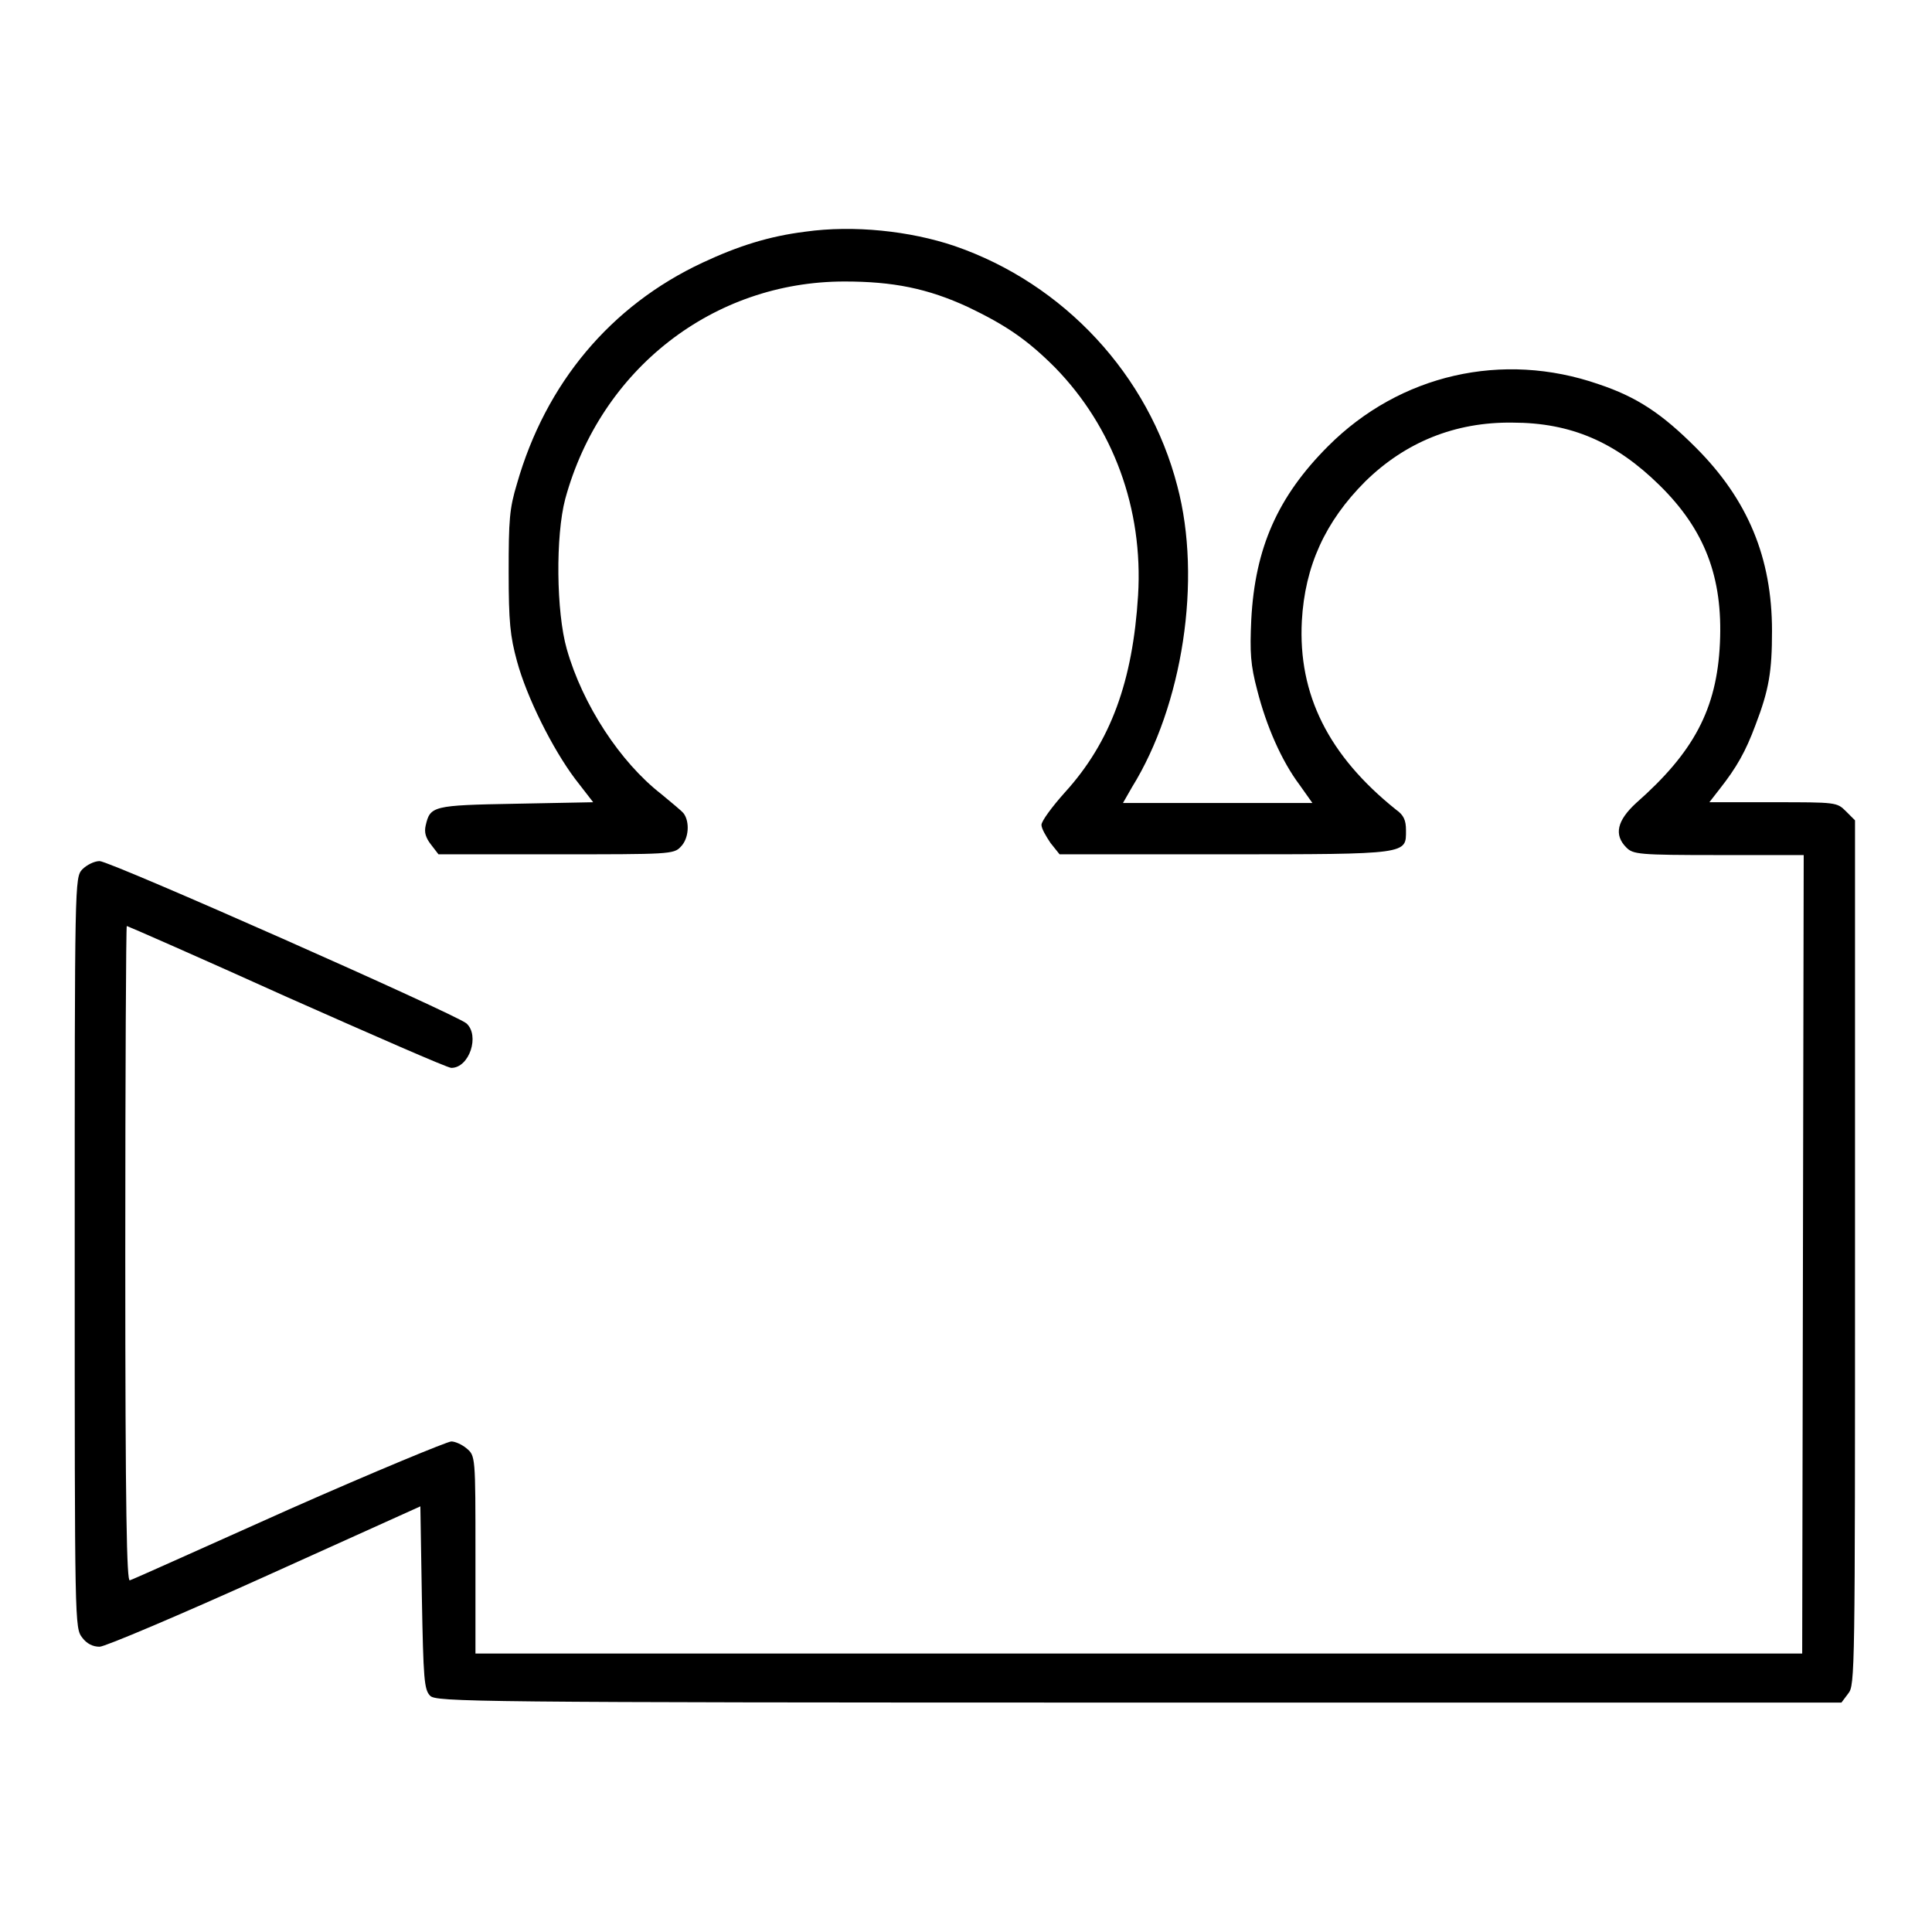 <?xml version="1.0" encoding="utf-8"?>
<!-- Svg Vector Icons : http://www.onlinewebfonts.com/icon -->
<!DOCTYPE svg PUBLIC "-//W3C//DTD SVG 1.1//EN" "http://www.w3.org/Graphics/SVG/1.1/DTD/svg11.dtd">
<svg version="1.1" xmlns="http://www.w3.org/2000/svg" xmlns:xlink="http://www.w3.org/1999/xlink" x="0px" y="0px" viewBox="0 0 256 256" enable-background="new 0 0 256 256" xml:space="preserve">
<g><g><g><path fill="#000000" d="M106.7,30.7c-4.8,0.6-8.9,1.9-13.6,4.1c-12.2,5.7-20.8,16-24.6,29.3c-1,3.3-1.1,4.8-1.1,11.7c0,6.6,0.2,8.5,1.1,11.8c1.3,4.8,4.7,11.6,7.7,15.6l2.4,3.1l-10.3,0.2c-11,0.2-11.3,0.3-11.9,2.9c-0.2,0.9,0,1.6,0.7,2.5l1,1.3h15.6c14.9,0,15.6,0,16.5-1c1.1-1.1,1.2-3.3,0.4-4.4c-0.3-0.4-1.7-1.5-3-2.6C82.2,101,77.2,93.4,75.1,86c-1.4-4.9-1.5-15-0.2-19.9c4.7-17.2,19.6-28.8,37-28.8c6.4,0,11,0.9,16.4,3.4c5,2.4,7.8,4.3,11.5,8c7.7,7.9,11.7,18.7,11,30.2c-0.7,11.3-3.6,19.4-9.7,26.1c-1.7,1.9-3.1,3.8-3.1,4.3c0,0.5,0.6,1.5,1.2,2.4l1.2,1.5h21.9c24.5,0,24,0,24-3.2c0-1.3-0.3-2-1.3-2.7c-9-7.2-13-15.3-12.5-25c0.4-7.3,3.1-13.2,8.4-18.5c5.3-5.2,11.9-7.9,19.5-7.8c7.8,0,13.7,2.6,19.5,8.3c6,5.9,8.4,12.2,8,20.9c-0.4,8.8-3.5,14.5-11.1,21.2c-2.5,2.3-3,4.2-1.3,5.9c0.9,0.9,1.6,1,12.2,1h11.3l-0.1,52.9l-0.1,52.9h-88H63l0-13.1c0-13.1,0-13.1-1.2-14.1c-0.6-0.5-1.5-0.9-2-0.9S49.6,195,38.3,200c-11.2,5-20.7,9.3-21.1,9.4c-0.4,0.2-0.6-8.6-0.6-43.2c0-23.9,0.1-43.5,0.2-43.5s9.7,4.2,21.2,9.4c11.5,5.1,21.3,9.4,21.8,9.4c2.4,0,3.8-4.3,2-5.9c-1.4-1.2-47.2-21.5-48.6-21.5c-0.7,0-1.7,0.5-2.3,1.1c-1,1.1-1,1.4-1,50.8c0,49.5,0,49.7,1,51c0.6,0.8,1.4,1.2,2.3,1.2c0.7,0,10.6-4.2,21.9-9.3l20.6-9.3l0.2,12.1c0.2,10.8,0.3,12.2,1.1,13c0.8,0.8,5.3,0.9,93.9,0.9h93.1l0.9-1.2c0.9-1.1,0.9-2.7,0.9-58.4v-57.3l-1.2-1.2c-1.2-1.2-1.3-1.2-9.6-1.2h-8.5l1.4-1.8c2.2-2.8,3.4-4.9,4.7-8.4c1.8-4.7,2.2-7.1,2.2-12.5c0-9.7-3.2-17.4-10.1-24.3c-4.5-4.5-7.8-6.7-12.9-8.4c-12.7-4.4-26.3-1.3-35.8,8.2c-6.7,6.7-9.7,13.5-10.2,23c-0.2,4.4-0.1,6,0.8,9.4c1.2,4.7,3.2,9.3,5.6,12.5l1.7,2.4h-12.6h-12.5l1.2-2.1c6.7-10.8,9.3-27.5,6-39.9c-3.8-14.7-15-26.8-29.5-31.8C120.6,30.6,113.1,29.8,106.7,30.7z"/></g></g></g>
</svg>